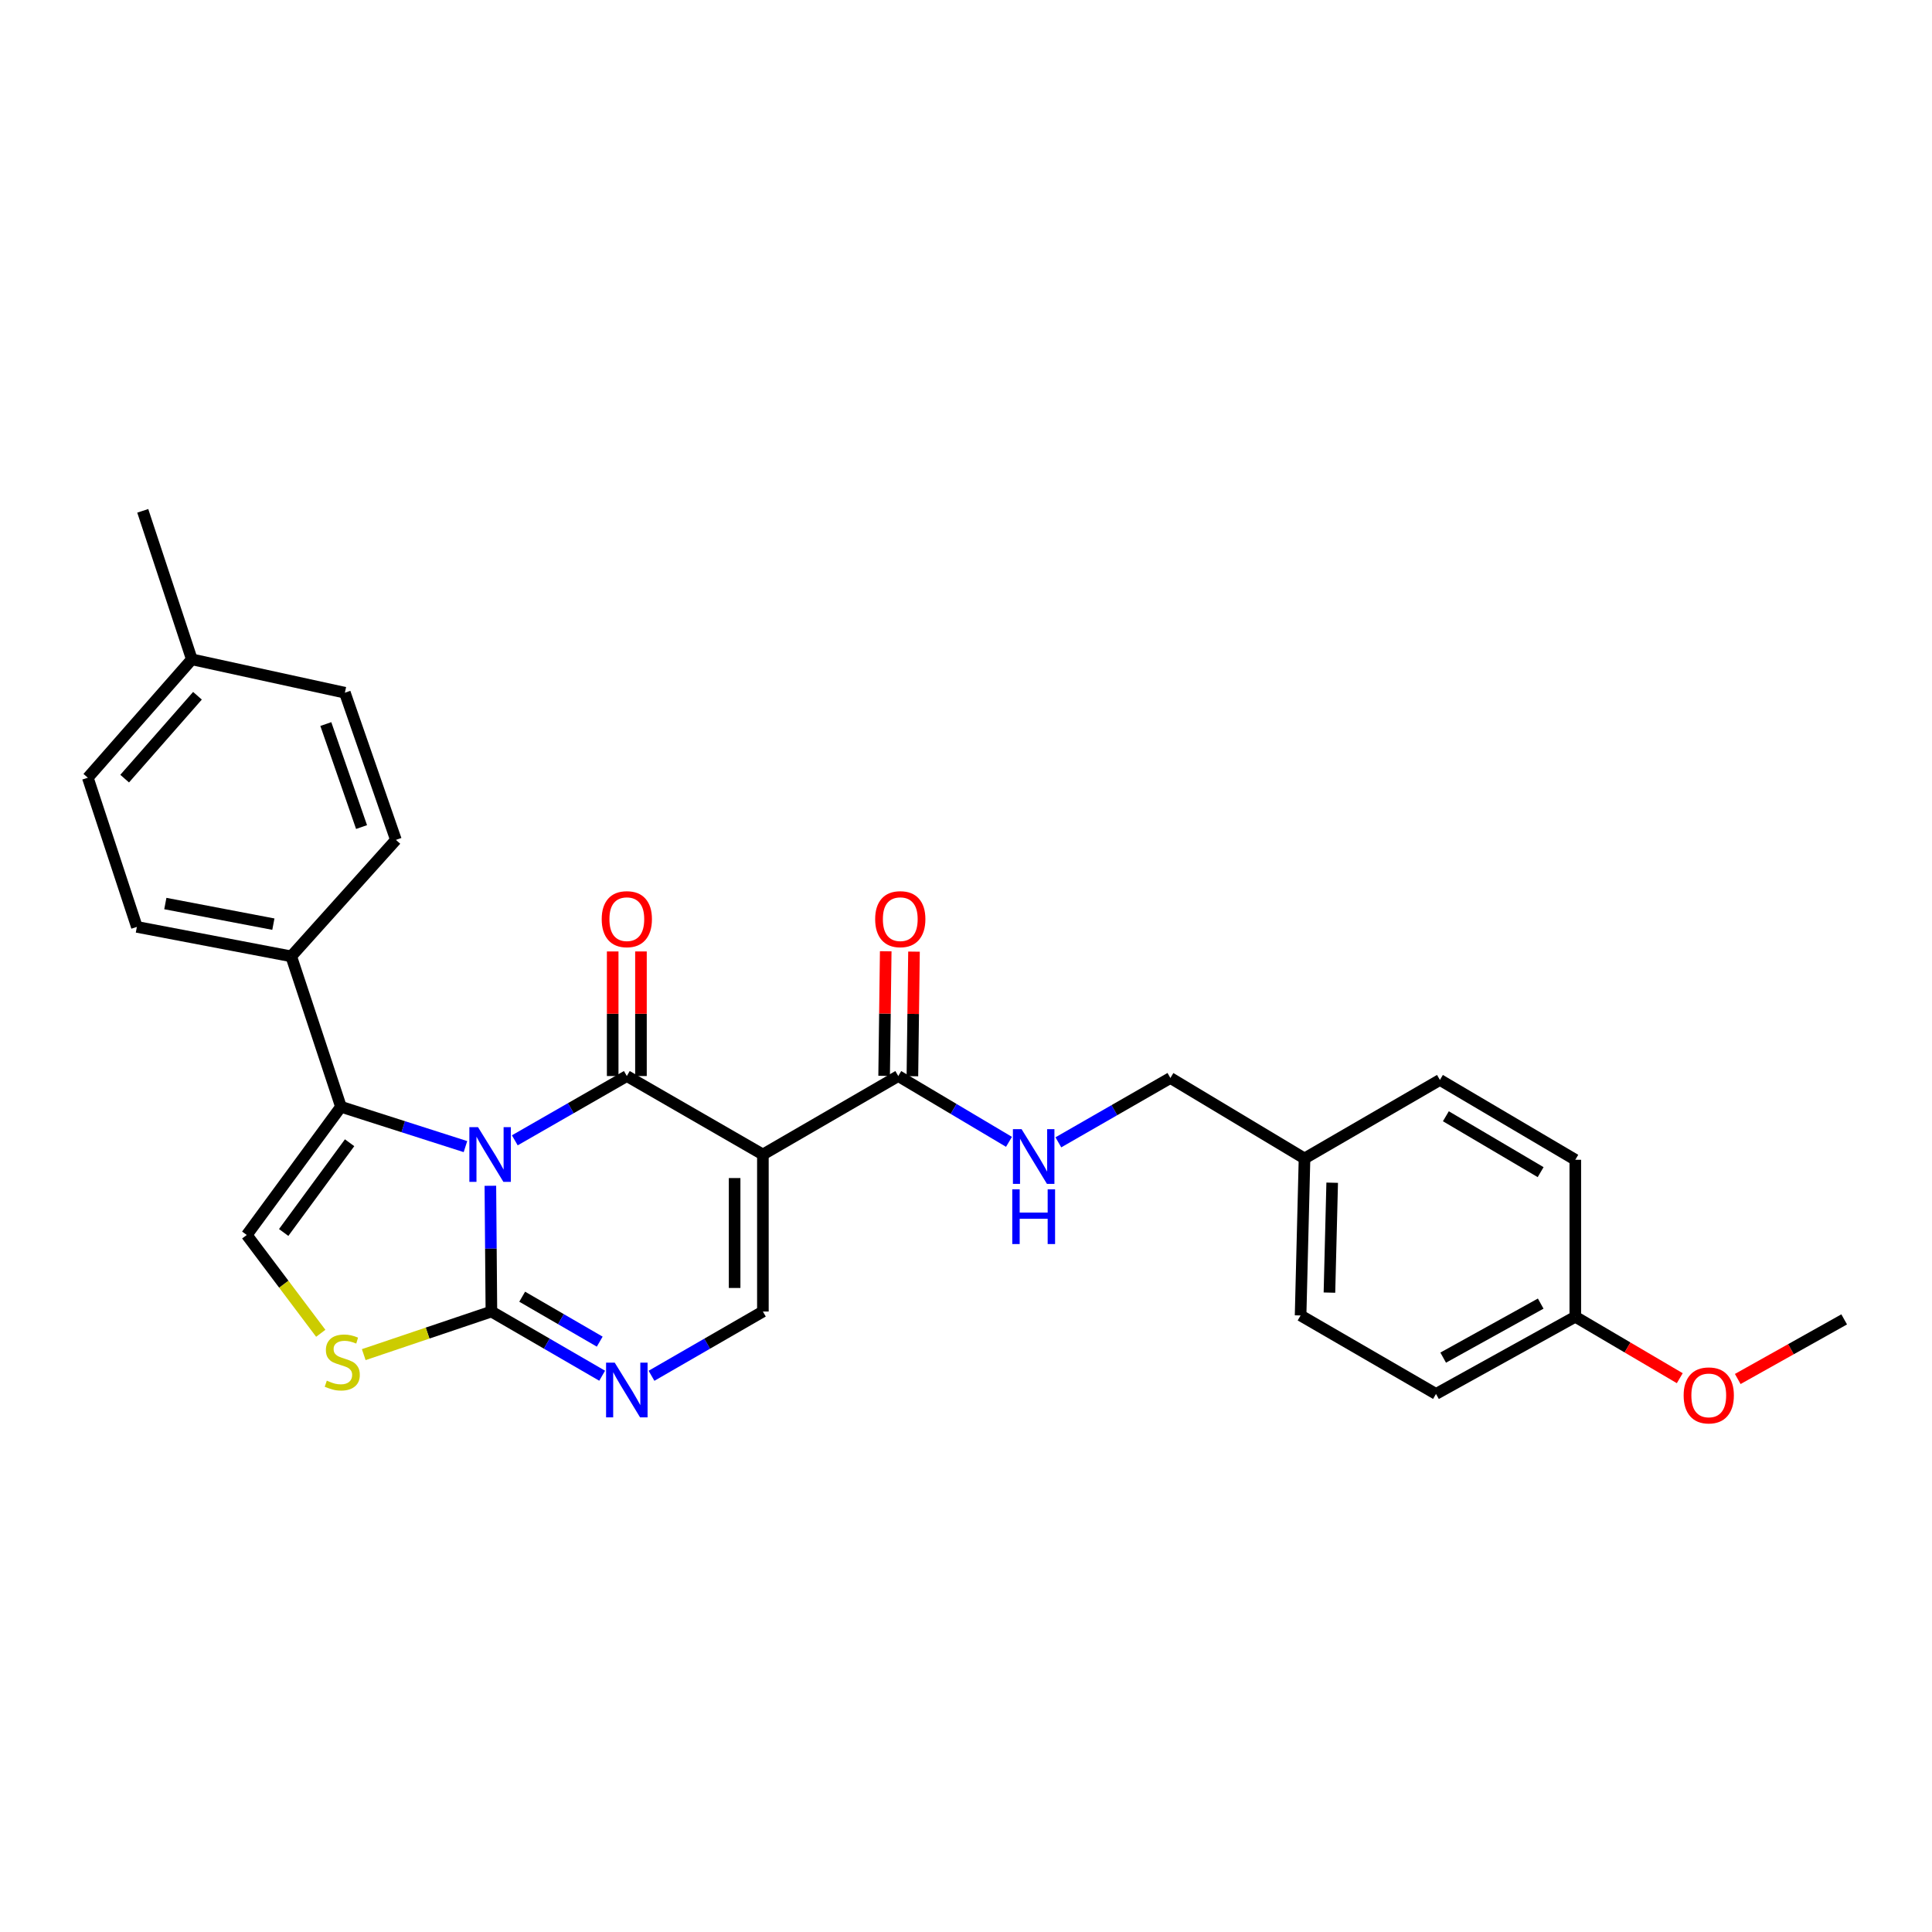 <?xml version='1.0' encoding='iso-8859-1'?>
<svg version='1.1' baseProfile='full'
              xmlns='http://www.w3.org/2000/svg'
                      xmlns:rdkit='http://www.rdkit.org/xml'
                      xmlns:xlink='http://www.w3.org/1999/xlink'
                  xml:space='preserve'
width='1000px' height='1000px' viewBox='0 0 1000 1000'>
<!-- END OF HEADER -->
<rect style='opacity:1.0;fill:#FFFFFF;stroke:none' width='1000' height='1000' x='0' y='0'> </rect>
<path class='bond-0' d='M 266.461,590.232 L 295.452,573.594' style='fill:none;fill-rule:evenodd;stroke:#0000FF;stroke-width:6px;stroke-linecap:butt;stroke-linejoin:miter;stroke-opacity:1' />
<path class='bond-0' d='M 295.452,573.594 L 324.443,556.956' style='fill:none;fill-rule:evenodd;stroke:#000000;stroke-width:6px;stroke-linecap:butt;stroke-linejoin:miter;stroke-opacity:1' />
<path class='bond-2' d='M 253.814,613.759 L 254.081,646.303' style='fill:none;fill-rule:evenodd;stroke:#0000FF;stroke-width:6px;stroke-linecap:butt;stroke-linejoin:miter;stroke-opacity:1' />
<path class='bond-2' d='M 254.081,646.303 L 254.348,678.847' style='fill:none;fill-rule:evenodd;stroke:#000000;stroke-width:6px;stroke-linecap:butt;stroke-linejoin:miter;stroke-opacity:1' />
<path class='bond-3' d='M 240.915,593.482 L 208.695,583.173' style='fill:none;fill-rule:evenodd;stroke:#0000FF;stroke-width:6px;stroke-linecap:butt;stroke-linejoin:miter;stroke-opacity:1' />
<path class='bond-3' d='M 208.695,583.173 L 176.474,572.864' style='fill:none;fill-rule:evenodd;stroke:#000000;stroke-width:6px;stroke-linecap:butt;stroke-linejoin:miter;stroke-opacity:1' />
<path class='bond-1' d='M 324.443,556.956 L 394.87,597.567' style='fill:none;fill-rule:evenodd;stroke:#000000;stroke-width:6px;stroke-linecap:butt;stroke-linejoin:miter;stroke-opacity:1' />
<path class='bond-11' d='M 331.759,556.956 L 331.759,524.712' style='fill:none;fill-rule:evenodd;stroke:#000000;stroke-width:6px;stroke-linecap:butt;stroke-linejoin:miter;stroke-opacity:1' />
<path class='bond-11' d='M 331.759,524.712 L 331.759,492.468' style='fill:none;fill-rule:evenodd;stroke:#FF0000;stroke-width:6px;stroke-linecap:butt;stroke-linejoin:miter;stroke-opacity:1' />
<path class='bond-11' d='M 317.127,556.956 L 317.127,524.712' style='fill:none;fill-rule:evenodd;stroke:#000000;stroke-width:6px;stroke-linecap:butt;stroke-linejoin:miter;stroke-opacity:1' />
<path class='bond-11' d='M 317.127,524.712 L 317.127,492.468' style='fill:none;fill-rule:evenodd;stroke:#FF0000;stroke-width:6px;stroke-linecap:butt;stroke-linejoin:miter;stroke-opacity:1' />
<path class='bond-8' d='M 394.87,597.567 L 464.941,556.956' style='fill:none;fill-rule:evenodd;stroke:#000000;stroke-width:6px;stroke-linecap:butt;stroke-linejoin:miter;stroke-opacity:1' />
<path class='bond-29' d='M 394.87,597.567 L 394.87,678.847' style='fill:none;fill-rule:evenodd;stroke:#000000;stroke-width:6px;stroke-linecap:butt;stroke-linejoin:miter;stroke-opacity:1' />
<path class='bond-29' d='M 380.239,609.759 L 380.239,666.655' style='fill:none;fill-rule:evenodd;stroke:#000000;stroke-width:6px;stroke-linecap:butt;stroke-linejoin:miter;stroke-opacity:1' />
<path class='bond-4' d='M 254.348,678.847 L 283.013,695.461' style='fill:none;fill-rule:evenodd;stroke:#000000;stroke-width:6px;stroke-linecap:butt;stroke-linejoin:miter;stroke-opacity:1' />
<path class='bond-4' d='M 283.013,695.461 L 311.677,712.075' style='fill:none;fill-rule:evenodd;stroke:#0000FF;stroke-width:6px;stroke-linecap:butt;stroke-linejoin:miter;stroke-opacity:1' />
<path class='bond-4' d='M 270.285,671.172 L 290.35,682.802' style='fill:none;fill-rule:evenodd;stroke:#000000;stroke-width:6px;stroke-linecap:butt;stroke-linejoin:miter;stroke-opacity:1' />
<path class='bond-4' d='M 290.35,682.802 L 310.415,694.432' style='fill:none;fill-rule:evenodd;stroke:#0000FF;stroke-width:6px;stroke-linecap:butt;stroke-linejoin:miter;stroke-opacity:1' />
<path class='bond-6' d='M 254.348,678.847 L 221.311,690.001' style='fill:none;fill-rule:evenodd;stroke:#000000;stroke-width:6px;stroke-linecap:butt;stroke-linejoin:miter;stroke-opacity:1' />
<path class='bond-6' d='M 221.311,690.001 L 188.274,701.154' style='fill:none;fill-rule:evenodd;stroke:#CCCC00;stroke-width:6px;stroke-linecap:butt;stroke-linejoin:miter;stroke-opacity:1' />
<path class='bond-7' d='M 176.474,572.864 L 127.726,639.227' style='fill:none;fill-rule:evenodd;stroke:#000000;stroke-width:6px;stroke-linecap:butt;stroke-linejoin:miter;stroke-opacity:1' />
<path class='bond-7' d='M 180.954,591.48 L 146.83,637.935' style='fill:none;fill-rule:evenodd;stroke:#000000;stroke-width:6px;stroke-linecap:butt;stroke-linejoin:miter;stroke-opacity:1' />
<path class='bond-10' d='M 176.474,572.864 L 150.739,494.998' style='fill:none;fill-rule:evenodd;stroke:#000000;stroke-width:6px;stroke-linecap:butt;stroke-linejoin:miter;stroke-opacity:1' />
<path class='bond-5' d='M 337.215,712.106 L 366.043,695.476' style='fill:none;fill-rule:evenodd;stroke:#0000FF;stroke-width:6px;stroke-linecap:butt;stroke-linejoin:miter;stroke-opacity:1' />
<path class='bond-5' d='M 366.043,695.476 L 394.87,678.847' style='fill:none;fill-rule:evenodd;stroke:#000000;stroke-width:6px;stroke-linecap:butt;stroke-linejoin:miter;stroke-opacity:1' />
<path class='bond-28' d='M 166.022,690.112 L 146.874,664.67' style='fill:none;fill-rule:evenodd;stroke:#CCCC00;stroke-width:6px;stroke-linecap:butt;stroke-linejoin:miter;stroke-opacity:1' />
<path class='bond-28' d='M 146.874,664.67 L 127.726,639.227' style='fill:none;fill-rule:evenodd;stroke:#000000;stroke-width:6px;stroke-linecap:butt;stroke-linejoin:miter;stroke-opacity:1' />
<path class='bond-9' d='M 464.941,556.956 L 493.595,573.985' style='fill:none;fill-rule:evenodd;stroke:#000000;stroke-width:6px;stroke-linecap:butt;stroke-linejoin:miter;stroke-opacity:1' />
<path class='bond-9' d='M 493.595,573.985 L 522.249,591.013' style='fill:none;fill-rule:evenodd;stroke:#0000FF;stroke-width:6px;stroke-linecap:butt;stroke-linejoin:miter;stroke-opacity:1' />
<path class='bond-12' d='M 472.256,557.049 L 472.669,524.805' style='fill:none;fill-rule:evenodd;stroke:#000000;stroke-width:6px;stroke-linecap:butt;stroke-linejoin:miter;stroke-opacity:1' />
<path class='bond-12' d='M 472.669,524.805 L 473.081,492.562' style='fill:none;fill-rule:evenodd;stroke:#FF0000;stroke-width:6px;stroke-linecap:butt;stroke-linejoin:miter;stroke-opacity:1' />
<path class='bond-12' d='M 457.625,556.862 L 458.038,524.618' style='fill:none;fill-rule:evenodd;stroke:#000000;stroke-width:6px;stroke-linecap:butt;stroke-linejoin:miter;stroke-opacity:1' />
<path class='bond-12' d='M 458.038,524.618 L 458.451,492.374' style='fill:none;fill-rule:evenodd;stroke:#FF0000;stroke-width:6px;stroke-linecap:butt;stroke-linejoin:miter;stroke-opacity:1' />
<path class='bond-15' d='M 547.807,591.268 L 576.802,574.616' style='fill:none;fill-rule:evenodd;stroke:#0000FF;stroke-width:6px;stroke-linecap:butt;stroke-linejoin:miter;stroke-opacity:1' />
<path class='bond-15' d='M 576.802,574.616 L 605.796,557.964' style='fill:none;fill-rule:evenodd;stroke:#000000;stroke-width:6px;stroke-linecap:butt;stroke-linejoin:miter;stroke-opacity:1' />
<path class='bond-13' d='M 150.739,494.998 L 70.849,479.756' style='fill:none;fill-rule:evenodd;stroke:#000000;stroke-width:6px;stroke-linecap:butt;stroke-linejoin:miter;stroke-opacity:1' />
<path class='bond-13' d='M 141.497,478.339 L 85.574,467.67' style='fill:none;fill-rule:evenodd;stroke:#000000;stroke-width:6px;stroke-linecap:butt;stroke-linejoin:miter;stroke-opacity:1' />
<path class='bond-14' d='M 150.739,494.998 L 204.925,434.715' style='fill:none;fill-rule:evenodd;stroke:#000000;stroke-width:6px;stroke-linecap:butt;stroke-linejoin:miter;stroke-opacity:1' />
<path class='bond-18' d='M 70.849,479.756 L 45.455,402.549' style='fill:none;fill-rule:evenodd;stroke:#000000;stroke-width:6px;stroke-linecap:butt;stroke-linejoin:miter;stroke-opacity:1' />
<path class='bond-19' d='M 204.925,434.715 L 178.507,358.548' style='fill:none;fill-rule:evenodd;stroke:#000000;stroke-width:6px;stroke-linecap:butt;stroke-linejoin:miter;stroke-opacity:1' />
<path class='bond-19' d='M 187.138,428.085 L 168.645,374.768' style='fill:none;fill-rule:evenodd;stroke:#000000;stroke-width:6px;stroke-linecap:butt;stroke-linejoin:miter;stroke-opacity:1' />
<path class='bond-16' d='M 605.796,557.964 L 675.216,599.615' style='fill:none;fill-rule:evenodd;stroke:#000000;stroke-width:6px;stroke-linecap:butt;stroke-linejoin:miter;stroke-opacity:1' />
<path class='bond-21' d='M 675.216,599.615 L 745.302,558.971' style='fill:none;fill-rule:evenodd;stroke:#000000;stroke-width:6px;stroke-linecap:butt;stroke-linejoin:miter;stroke-opacity:1' />
<path class='bond-22' d='M 675.216,599.615 L 673.184,680.879' style='fill:none;fill-rule:evenodd;stroke:#000000;stroke-width:6px;stroke-linecap:butt;stroke-linejoin:miter;stroke-opacity:1' />
<path class='bond-22' d='M 689.538,612.171 L 688.116,669.055' style='fill:none;fill-rule:evenodd;stroke:#000000;stroke-width:6px;stroke-linecap:butt;stroke-linejoin:miter;stroke-opacity:1' />
<path class='bond-17' d='M 815.373,681.545 L 743.27,721.498' style='fill:none;fill-rule:evenodd;stroke:#000000;stroke-width:6px;stroke-linecap:butt;stroke-linejoin:miter;stroke-opacity:1' />
<path class='bond-17' d='M 797.465,674.74 L 746.994,702.707' style='fill:none;fill-rule:evenodd;stroke:#000000;stroke-width:6px;stroke-linecap:butt;stroke-linejoin:miter;stroke-opacity:1' />
<path class='bond-25' d='M 815.373,681.545 L 842.41,697.447' style='fill:none;fill-rule:evenodd;stroke:#000000;stroke-width:6px;stroke-linecap:butt;stroke-linejoin:miter;stroke-opacity:1' />
<path class='bond-25' d='M 842.41,697.447 L 869.447,713.349' style='fill:none;fill-rule:evenodd;stroke:#FF0000;stroke-width:6px;stroke-linecap:butt;stroke-linejoin:miter;stroke-opacity:1' />
<path class='bond-31' d='M 815.373,681.545 L 815.373,600.298' style='fill:none;fill-rule:evenodd;stroke:#000000;stroke-width:6px;stroke-linecap:butt;stroke-linejoin:miter;stroke-opacity:1' />
<path class='bond-30' d='M 45.455,402.549 L 99.291,341.274' style='fill:none;fill-rule:evenodd;stroke:#000000;stroke-width:6px;stroke-linecap:butt;stroke-linejoin:miter;stroke-opacity:1' />
<path class='bond-30' d='M 64.522,403.016 L 102.208,360.123' style='fill:none;fill-rule:evenodd;stroke:#000000;stroke-width:6px;stroke-linecap:butt;stroke-linejoin:miter;stroke-opacity:1' />
<path class='bond-20' d='M 178.507,358.548 L 99.291,341.274' style='fill:none;fill-rule:evenodd;stroke:#000000;stroke-width:6px;stroke-linecap:butt;stroke-linejoin:miter;stroke-opacity:1' />
<path class='bond-26' d='M 99.291,341.274 L 73.889,264.409' style='fill:none;fill-rule:evenodd;stroke:#000000;stroke-width:6px;stroke-linecap:butt;stroke-linejoin:miter;stroke-opacity:1' />
<path class='bond-23' d='M 745.302,558.971 L 815.373,600.298' style='fill:none;fill-rule:evenodd;stroke:#000000;stroke-width:6px;stroke-linecap:butt;stroke-linejoin:miter;stroke-opacity:1' />
<path class='bond-23' d='M 748.38,577.774 L 797.429,606.702' style='fill:none;fill-rule:evenodd;stroke:#000000;stroke-width:6px;stroke-linecap:butt;stroke-linejoin:miter;stroke-opacity:1' />
<path class='bond-24' d='M 673.184,680.879 L 743.27,721.498' style='fill:none;fill-rule:evenodd;stroke:#000000;stroke-width:6px;stroke-linecap:butt;stroke-linejoin:miter;stroke-opacity:1' />
<path class='bond-27' d='M 899.459,713.766 L 927.002,698.339' style='fill:none;fill-rule:evenodd;stroke:#FF0000;stroke-width:6px;stroke-linecap:butt;stroke-linejoin:miter;stroke-opacity:1' />
<path class='bond-27' d='M 927.002,698.339 L 954.545,682.911' style='fill:none;fill-rule:evenodd;stroke:#000000;stroke-width:6px;stroke-linecap:butt;stroke-linejoin:miter;stroke-opacity:1' />
<path  class='atom-0' d='M 247.422 583.407
L 256.702 598.407
Q 257.622 599.887, 259.102 602.567
Q 260.582 605.247, 260.662 605.407
L 260.662 583.407
L 264.422 583.407
L 264.422 611.727
L 260.542 611.727
L 250.582 595.327
Q 249.422 593.407, 248.182 591.207
Q 246.982 589.007, 246.622 588.327
L 246.622 611.727
L 242.942 611.727
L 242.942 583.407
L 247.422 583.407
' fill='#0000FF'/>
<path  class='atom-5' d='M 318.183 705.314
L 327.463 720.314
Q 328.383 721.794, 329.863 724.474
Q 331.343 727.154, 331.423 727.314
L 331.423 705.314
L 335.183 705.314
L 335.183 733.634
L 331.303 733.634
L 321.343 717.234
Q 320.183 715.314, 318.943 713.114
Q 317.743 710.914, 317.383 710.234
L 317.383 733.634
L 313.703 733.634
L 313.703 705.314
L 318.183 705.314
' fill='#0000FF'/>
<path  class='atom-7' d='M 169.157 714.628
Q 169.477 714.748, 170.797 715.308
Q 172.117 715.868, 173.557 716.228
Q 175.037 716.548, 176.477 716.548
Q 179.157 716.548, 180.717 715.268
Q 182.277 713.948, 182.277 711.668
Q 182.277 710.108, 181.477 709.148
Q 180.717 708.188, 179.517 707.668
Q 178.317 707.148, 176.317 706.548
Q 173.797 705.788, 172.277 705.068
Q 170.797 704.348, 169.717 702.828
Q 168.677 701.308, 168.677 698.748
Q 168.677 695.188, 171.077 692.988
Q 173.517 690.788, 178.317 690.788
Q 181.597 690.788, 185.317 692.348
L 184.397 695.428
Q 180.997 694.028, 178.437 694.028
Q 175.677 694.028, 174.157 695.188
Q 172.637 696.308, 172.677 698.268
Q 172.677 699.788, 173.437 700.708
Q 174.237 701.628, 175.357 702.148
Q 176.517 702.668, 178.437 703.268
Q 180.997 704.068, 182.517 704.868
Q 184.037 705.668, 185.117 707.308
Q 186.237 708.908, 186.237 711.668
Q 186.237 715.588, 183.597 717.708
Q 180.997 719.788, 176.637 719.788
Q 174.117 719.788, 172.197 719.228
Q 170.317 718.708, 168.077 717.788
L 169.157 714.628
' fill='#CCCC00'/>
<path  class='atom-10' d='M 528.767 584.447
L 538.047 599.447
Q 538.967 600.927, 540.447 603.607
Q 541.927 606.287, 542.007 606.447
L 542.007 584.447
L 545.767 584.447
L 545.767 612.767
L 541.887 612.767
L 531.927 596.367
Q 530.767 594.447, 529.527 592.247
Q 528.327 590.047, 527.967 589.367
L 527.967 612.767
L 524.287 612.767
L 524.287 584.447
L 528.767 584.447
' fill='#0000FF'/>
<path  class='atom-10' d='M 523.947 615.599
L 527.787 615.599
L 527.787 627.639
L 542.267 627.639
L 542.267 615.599
L 546.107 615.599
L 546.107 643.919
L 542.267 643.919
L 542.267 630.839
L 527.787 630.839
L 527.787 643.919
L 523.947 643.919
L 523.947 615.599
' fill='#0000FF'/>
<path  class='atom-12' d='M 311.443 475.756
Q 311.443 468.956, 314.803 465.156
Q 318.163 461.356, 324.443 461.356
Q 330.723 461.356, 334.083 465.156
Q 337.443 468.956, 337.443 475.756
Q 337.443 482.636, 334.043 486.556
Q 330.643 490.436, 324.443 490.436
Q 318.203 490.436, 314.803 486.556
Q 311.443 482.676, 311.443 475.756
M 324.443 487.236
Q 328.763 487.236, 331.083 484.356
Q 333.443 481.436, 333.443 475.756
Q 333.443 470.196, 331.083 467.396
Q 328.763 464.556, 324.443 464.556
Q 320.123 464.556, 317.763 467.356
Q 315.443 470.156, 315.443 475.756
Q 315.443 481.476, 317.763 484.356
Q 320.123 487.236, 324.443 487.236
' fill='#FF0000'/>
<path  class='atom-13' d='M 452.981 475.756
Q 452.981 468.956, 456.341 465.156
Q 459.701 461.356, 465.981 461.356
Q 472.261 461.356, 475.621 465.156
Q 478.981 468.956, 478.981 475.756
Q 478.981 482.636, 475.581 486.556
Q 472.181 490.436, 465.981 490.436
Q 459.741 490.436, 456.341 486.556
Q 452.981 482.676, 452.981 475.756
M 465.981 487.236
Q 470.301 487.236, 472.621 484.356
Q 474.981 481.436, 474.981 475.756
Q 474.981 470.196, 472.621 467.396
Q 470.301 464.556, 465.981 464.556
Q 461.661 464.556, 459.301 467.356
Q 456.981 470.156, 456.981 475.756
Q 456.981 481.476, 459.301 484.356
Q 461.661 487.236, 465.981 487.236
' fill='#FF0000'/>
<path  class='atom-26' d='M 871.451 722.253
Q 871.451 715.453, 874.811 711.653
Q 878.171 707.853, 884.451 707.853
Q 890.731 707.853, 894.091 711.653
Q 897.451 715.453, 897.451 722.253
Q 897.451 729.133, 894.051 733.053
Q 890.651 736.933, 884.451 736.933
Q 878.211 736.933, 874.811 733.053
Q 871.451 729.173, 871.451 722.253
M 884.451 733.733
Q 888.771 733.733, 891.091 730.853
Q 893.451 727.933, 893.451 722.253
Q 893.451 716.693, 891.091 713.893
Q 888.771 711.053, 884.451 711.053
Q 880.131 711.053, 877.771 713.853
Q 875.451 716.653, 875.451 722.253
Q 875.451 727.973, 877.771 730.853
Q 880.131 733.733, 884.451 733.733
' fill='#FF0000'/>
</svg>
